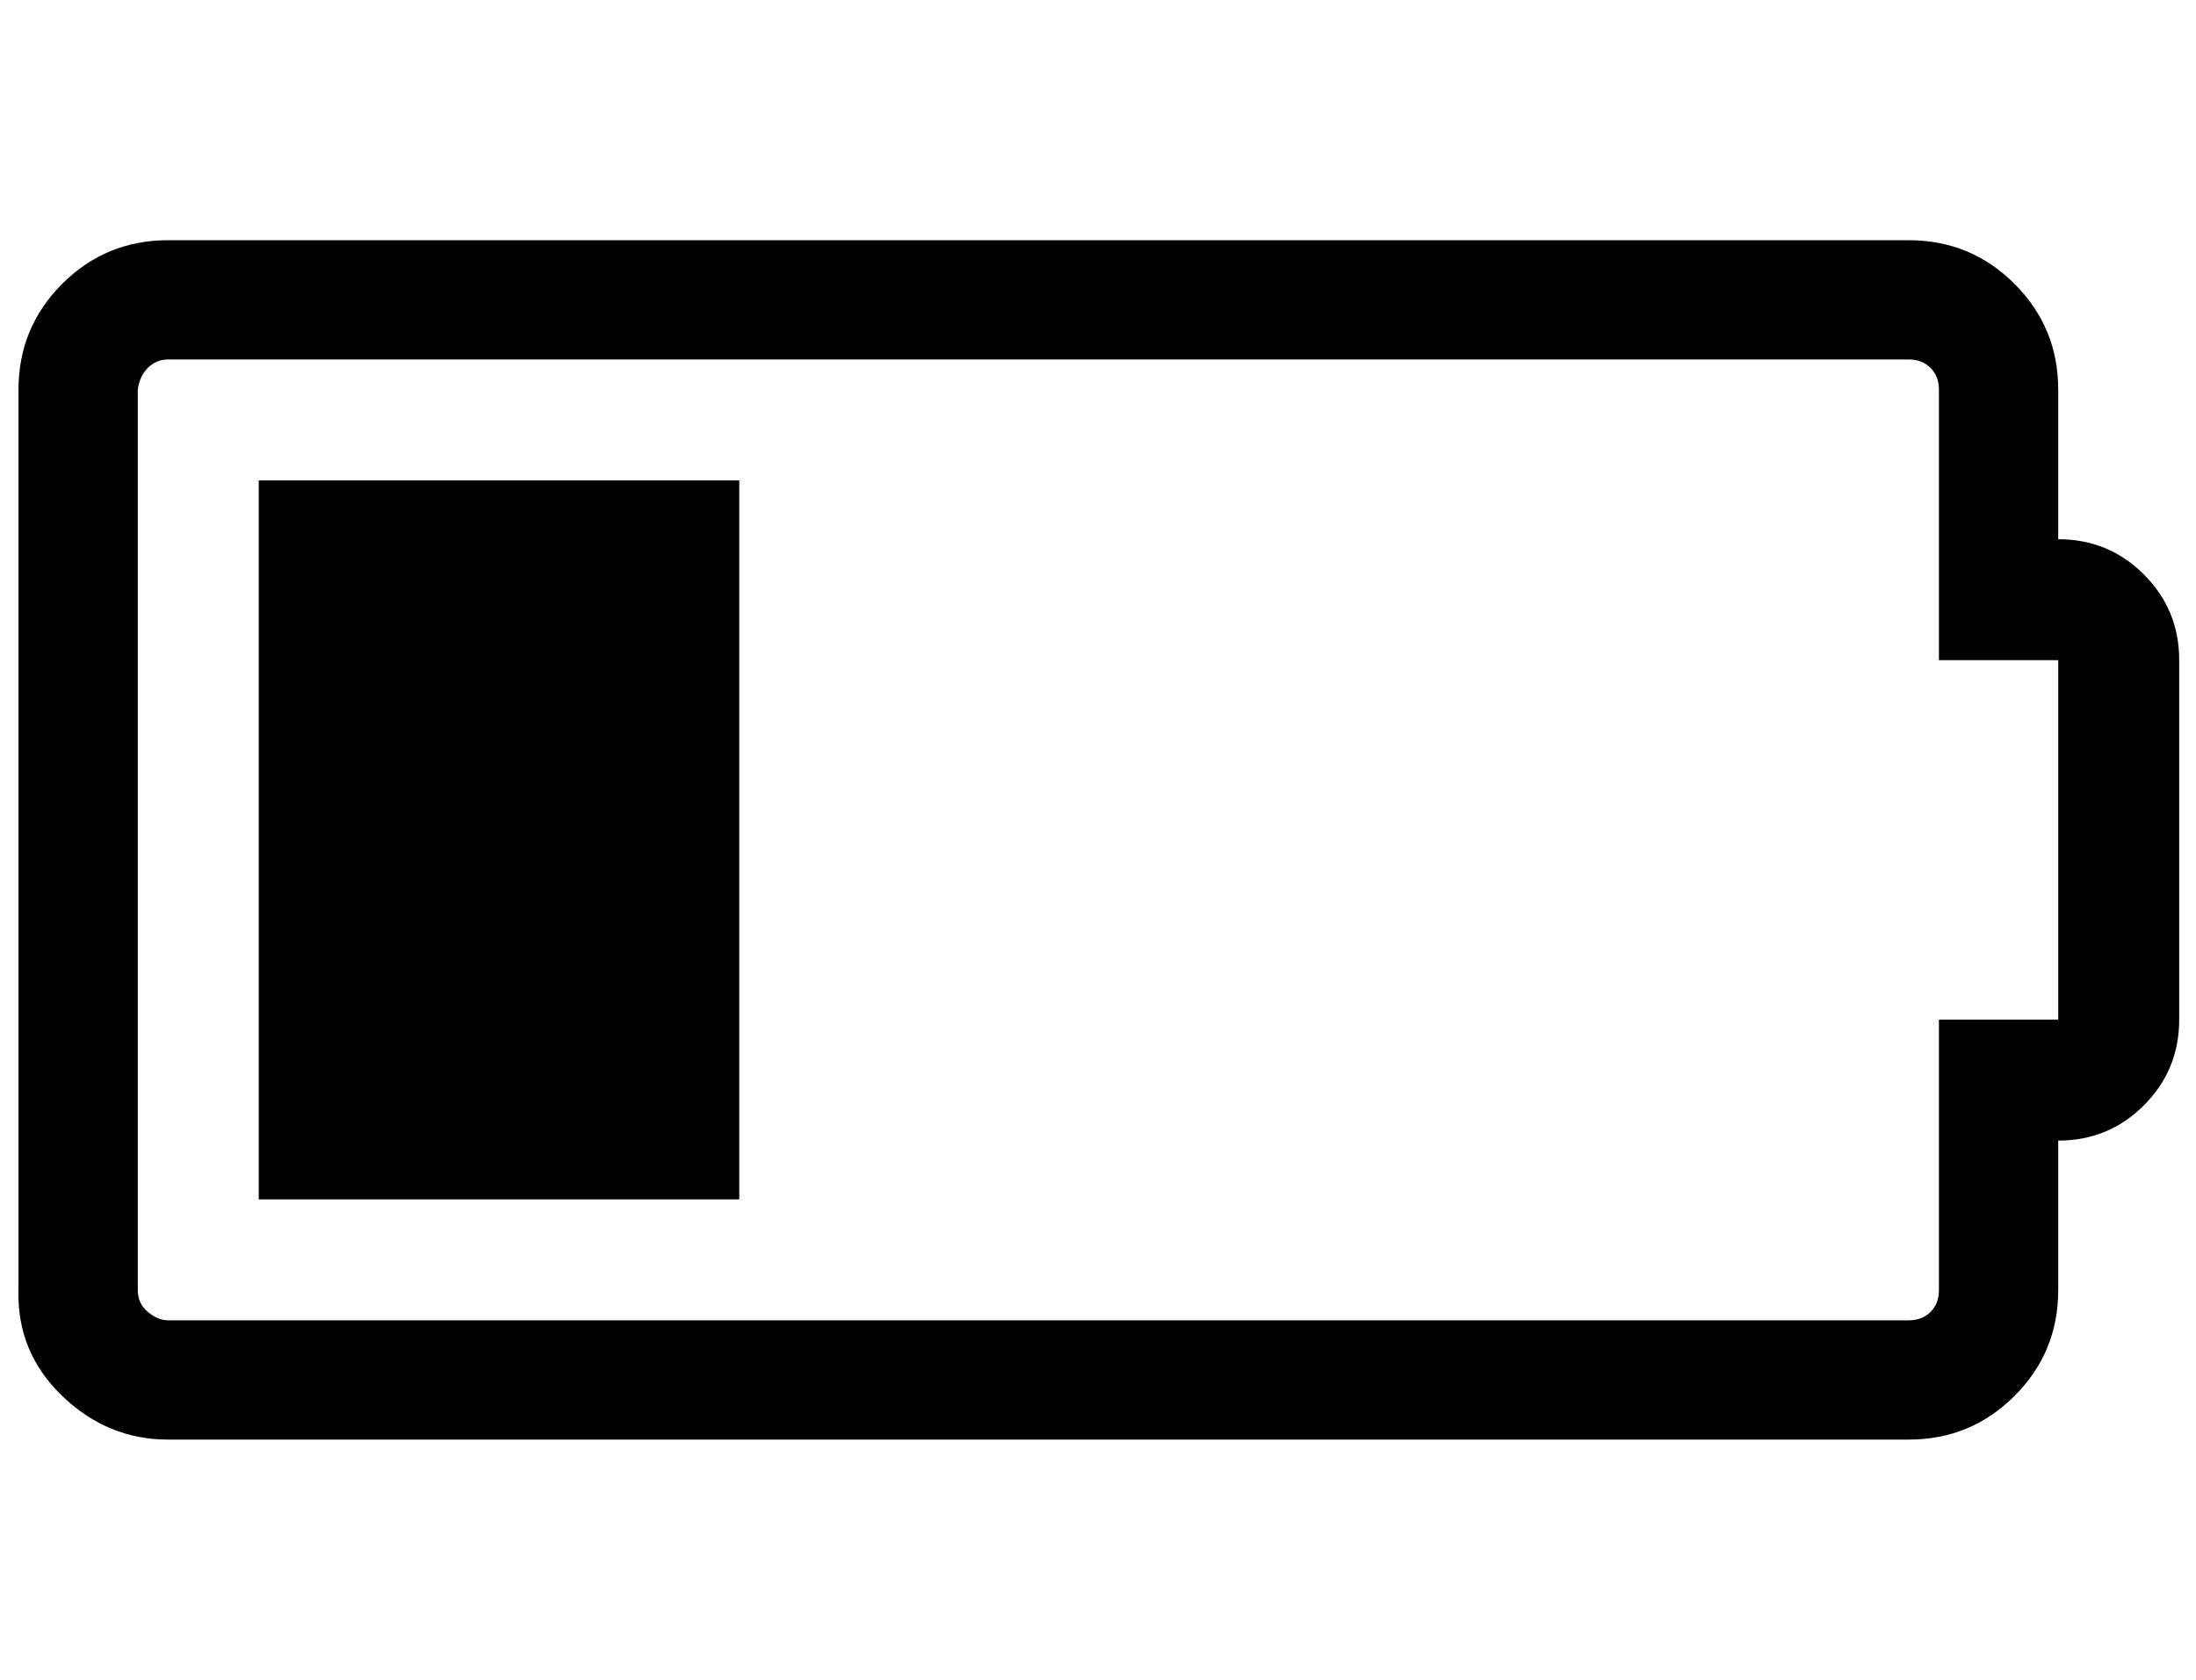 <?xml version="1.0" standalone="no"?>
<!DOCTYPE svg PUBLIC "-//W3C//DTD SVG 1.1//EN" "http://www.w3.org/Graphics/SVG/1.1/DTD/svg11.dtd" >
<svg xmlns="http://www.w3.org/2000/svg" xmlns:xlink="http://www.w3.org/1999/xlink" version="1.1" viewBox="-11 0 1307 1000">
   <path fill="currentColor"
d="M143 714v-428h286v428h-286zM1214 321q30 0 51 21t21 51v214q0 30 -21 51t-51 21v89q0 37 -26 63t-63 26h-1036q-36 0 -63 -26t-26 -63v-536q0 -37 26 -63t63 -26h1036q37 0 63 26t26 63v89zM1214 607v-214h-71v-161q0 -8 -5 -13t-13 -5h-1036q-7 0 -12 5t-6 13v536
q0 8 6 13t12 5h1036q8 0 13 -5t5 -13v-161h71z" />
</svg>
